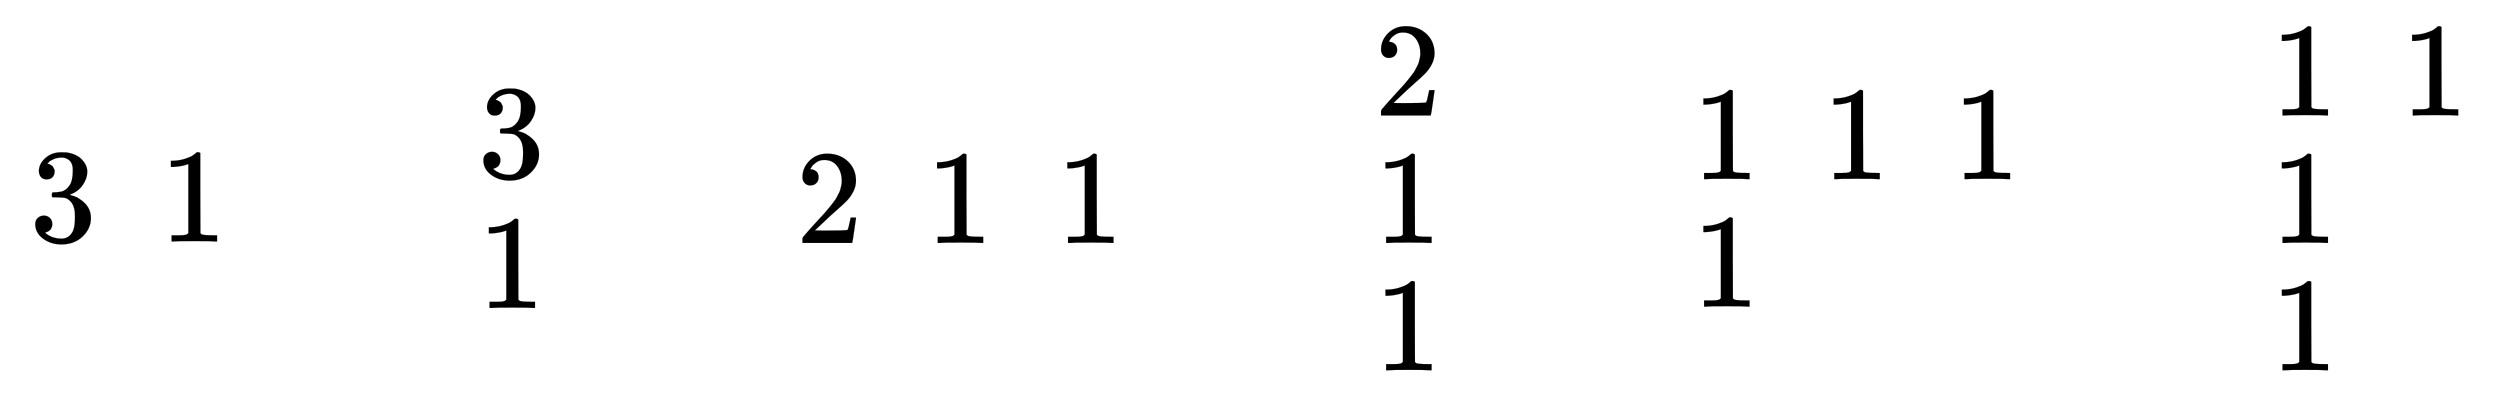 <svg xmlns:xlink="http://www.w3.org/1999/xlink" width="30.626ex" height="4.843ex" style="vertical-align: -1.7ex; margin-bottom: -0.305ex;" viewBox="0 -1221.9 13186.2 2085" role="img" focusable="false" xmlns="http://www.w3.org/2000/svg" aria-labelledby="MathJax-SVG-1-Title">
<title id="MathJax-SVG-1-Title">{\displaystyle {\begin{smallmatrix}3&amp;1\end{smallmatrix}}\quad {\begin{smallmatrix}3\\1\end{smallmatrix}}\quad {\begin{smallmatrix}2&amp;1&amp;1\end{smallmatrix}}\quad {\begin{smallmatrix}2\\1\\1\end{smallmatrix}}\quad {\begin{smallmatrix}1&amp;1&amp;1\\1\end{smallmatrix}}\quad {\begin{smallmatrix}1&amp;1\\1\\1\end{smallmatrix}}}</title>
<defs aria-hidden="true">
<path stroke-width="1" id="E1-MJMAIN-33" d="M127 463Q100 463 85 480T69 524Q69 579 117 622T233 665Q268 665 277 664Q351 652 390 611T430 522Q430 470 396 421T302 350L299 348Q299 347 308 345T337 336T375 315Q457 262 457 175Q457 96 395 37T238 -22Q158 -22 100 21T42 130Q42 158 60 175T105 193Q133 193 151 175T169 130Q169 119 166 110T159 94T148 82T136 74T126 70T118 67L114 66Q165 21 238 21Q293 21 321 74Q338 107 338 175V195Q338 290 274 322Q259 328 213 329L171 330L168 332Q166 335 166 348Q166 366 174 366Q202 366 232 371Q266 376 294 413T322 525V533Q322 590 287 612Q265 626 240 626Q208 626 181 615T143 592T132 580H135Q138 579 143 578T153 573T165 566T175 555T183 540T186 520Q186 498 172 481T127 463Z"></path>
<path stroke-width="1" id="E1-MJMAIN-31" d="M213 578L200 573Q186 568 160 563T102 556H83V602H102Q149 604 189 617T245 641T273 663Q275 666 285 666Q294 666 302 660V361L303 61Q310 54 315 52T339 48T401 46H427V0H416Q395 3 257 3Q121 3 100 0H88V46H114Q136 46 152 46T177 47T193 50T201 52T207 57T213 61V578Z"></path>
<path stroke-width="1" id="E1-MJMAIN-32" d="M109 429Q82 429 66 447T50 491Q50 562 103 614T235 666Q326 666 387 610T449 465Q449 422 429 383T381 315T301 241Q265 210 201 149L142 93L218 92Q375 92 385 97Q392 99 409 186V189H449V186Q448 183 436 95T421 3V0H50V19V31Q50 38 56 46T86 81Q115 113 136 137Q145 147 170 174T204 211T233 244T261 278T284 308T305 340T320 369T333 401T340 431T343 464Q343 527 309 573T212 619Q179 619 154 602T119 569T109 550Q109 549 114 549Q132 549 151 535T170 489Q170 464 154 447T109 429Z"></path>
</defs>
<g stroke="currentColor" fill="currentColor" stroke-width="0" transform="matrix(1 0 0 -1 0 0)" aria-hidden="true">
<g transform="translate(167,0)">
 <use transform="scale(0.707)" xlink:href="#E1-MJMAIN-33" x="-15" y="-73"></use>
 <use transform="scale(0.707)" xlink:href="#E1-MJMAIN-31" x="956" y="-73"></use>
</g>
<g transform="translate(2364,0)">
<g transform="translate(167,0)">
<g transform="translate(-11,0)">
 <use transform="scale(0.707)" xlink:href="#E1-MJMAIN-33" x="0" y="403"></use>
 <use transform="scale(0.707)" xlink:href="#E1-MJMAIN-31" x="0" y="-569"></use>
</g>
</g>
</g>
<g transform="translate(4041,0)">
<g transform="translate(167,0)">
 <use transform="scale(0.707)" xlink:href="#E1-MJMAIN-32" x="-15" y="-84"></use>
 <use transform="scale(0.707)" xlink:href="#E1-MJMAIN-31" x="956" y="-84"></use>
 <use transform="scale(0.707)" xlink:href="#E1-MJMAIN-31" x="1928" y="-84"></use>
</g>
</g>
<g transform="translate(7093,0)">
<g transform="translate(167,0)">
<g transform="translate(-11,0)">
 <use transform="scale(0.707)" xlink:href="#E1-MJMAIN-32" x="0" y="867"></use>
 <use transform="scale(0.707)" xlink:href="#E1-MJMAIN-31" x="0" y="-84"></use>
 <use transform="scale(0.707)" xlink:href="#E1-MJMAIN-31" x="0" y="-1034"></use>
</g>
</g>
</g>
<g transform="translate(8770,0)">
<g transform="translate(167,0)">
<g transform="translate(-11,0)">
 <use transform="scale(0.707)" xlink:href="#E1-MJMAIN-31" x="0" y="392"></use>
 <use transform="scale(0.707)" xlink:href="#E1-MJMAIN-31" x="0" y="-559"></use>
</g>
 <use transform="scale(0.707)" xlink:href="#E1-MJMAIN-31" x="956" y="392"></use>
 <use transform="scale(0.707)" xlink:href="#E1-MJMAIN-31" x="1928" y="392"></use>
</g>
</g>
<g transform="translate(11821,0)">
<g transform="translate(167,0)">
<g transform="translate(-11,0)">
 <use transform="scale(0.707)" xlink:href="#E1-MJMAIN-31" x="0" y="867"></use>
 <use transform="scale(0.707)" xlink:href="#E1-MJMAIN-31" x="0" y="-84"></use>
 <use transform="scale(0.707)" xlink:href="#E1-MJMAIN-31" x="0" y="-1034"></use>
</g>
 <use transform="scale(0.707)" xlink:href="#E1-MJMAIN-31" x="956" y="867"></use>
</g>
</g>
</g>
</svg>